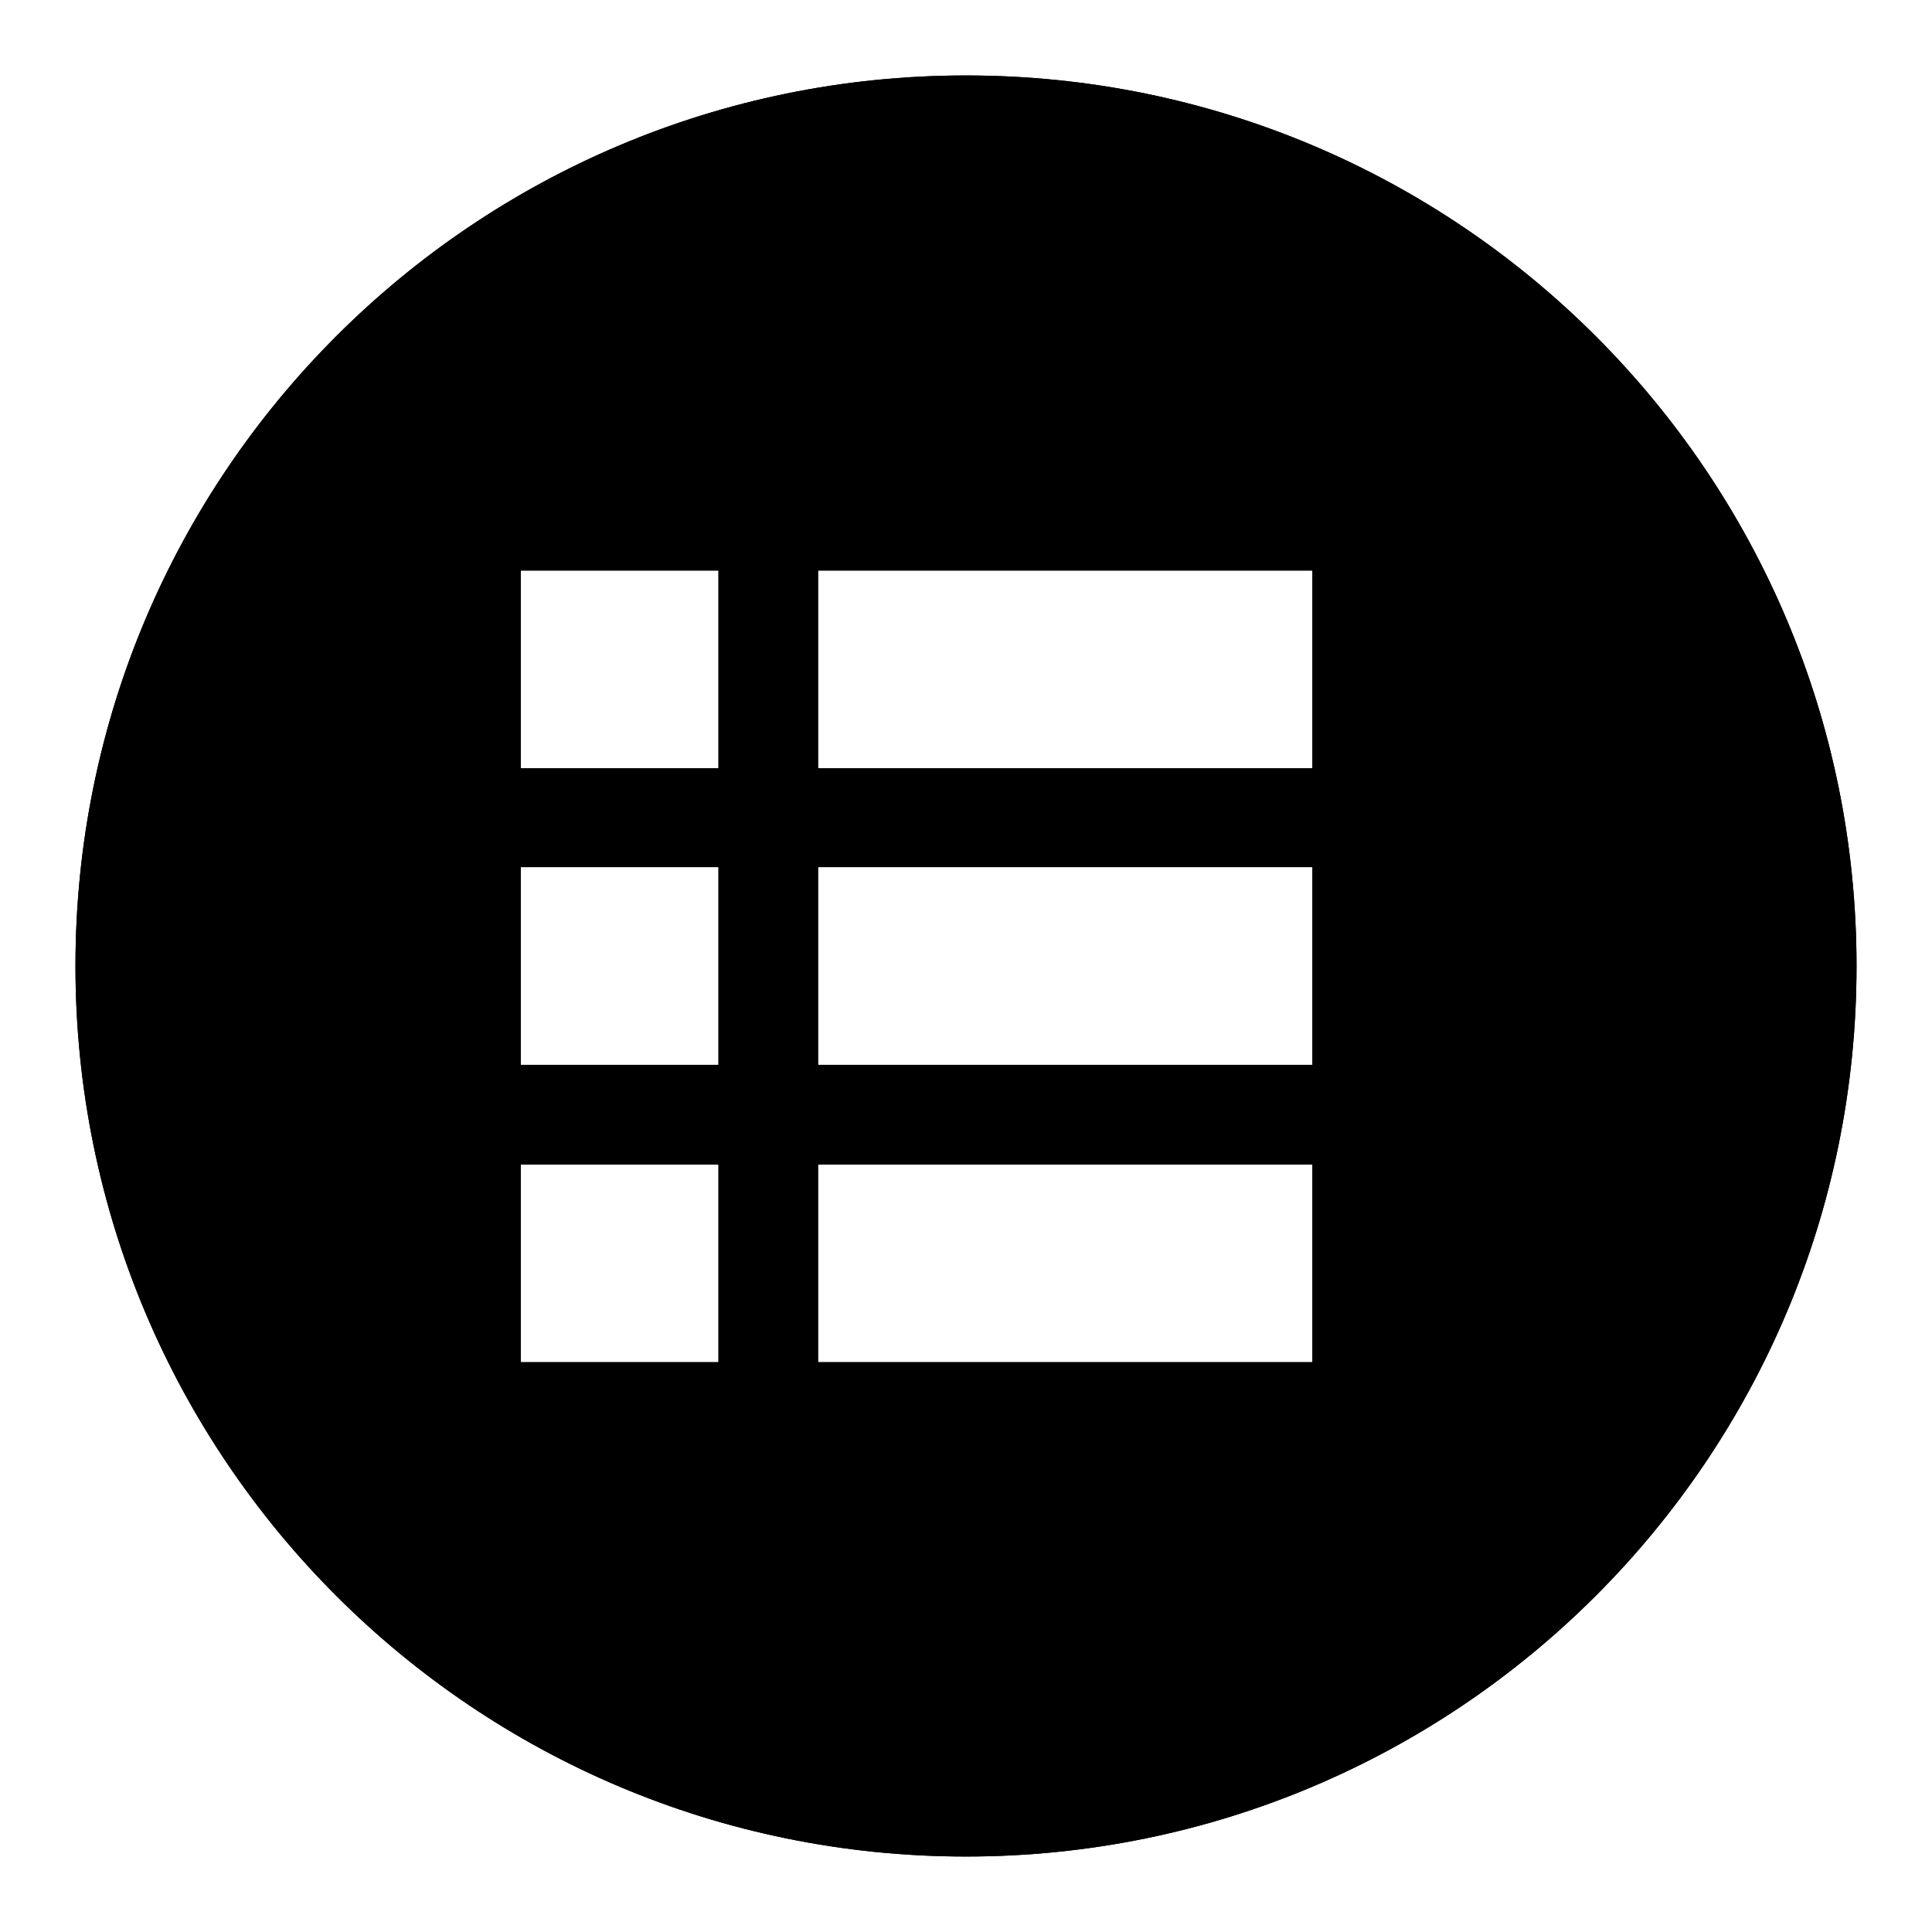 <?xml version="1.0" encoding="utf-8"?>
<!-- Svg Vector Icons : http://www.onlinewebfonts.com/icon -->
<!DOCTYPE svg PUBLIC "-//W3C//DTD SVG 1.1//EN" "http://www.w3.org/Graphics/SVG/1.1/DTD/svg11.dtd">
<svg version="1.1" xmlns="http://www.w3.org/2000/svg" xmlns:xlink="http://www.w3.org/1999/xlink" x="0px" y="0px" viewBox="0 0 256 256" enable-background="new 0 0 256 256" xml:space="preserve">
<g><g><path fill="#000000" d="M128,10C62.8,10,10,62.8,10,128c0,65.2,52.8,118,118,118c65.2,0,118-52.8,118-118C246,62.8,193.2,10,128,10z M95.2,180.5H69v-26.2h26.2V180.5z M95.2,141.1H69v-26.2h26.2V141.1z M95.2,101.8H69V75.6h26.2V101.8z M173.9,180.5h-65.5v-26.2h65.5V180.5z M173.9,141.1h-65.5v-26.2h65.5V141.1z M173.9,101.8h-65.5V75.6h65.5V101.8z"/><path fill="#000000" d="M128,10C62.8,10,10,62.8,10,128c0,65.2,52.8,118,118,118c65.2,0,118-52.8,118-118C246,62.8,193.2,10,128,10z M95.2,180.5H69v-26.2h26.2V180.5z M95.2,141.1H69v-26.2h26.2V141.1z M95.2,101.8H69V75.6h26.2V101.8z M173.9,180.5h-65.5v-26.2h65.5V180.5z M173.9,141.1h-65.5v-26.2h65.5V141.1z M173.9,101.8h-65.5V75.6h65.5V101.8z"/></g></g>
</svg>